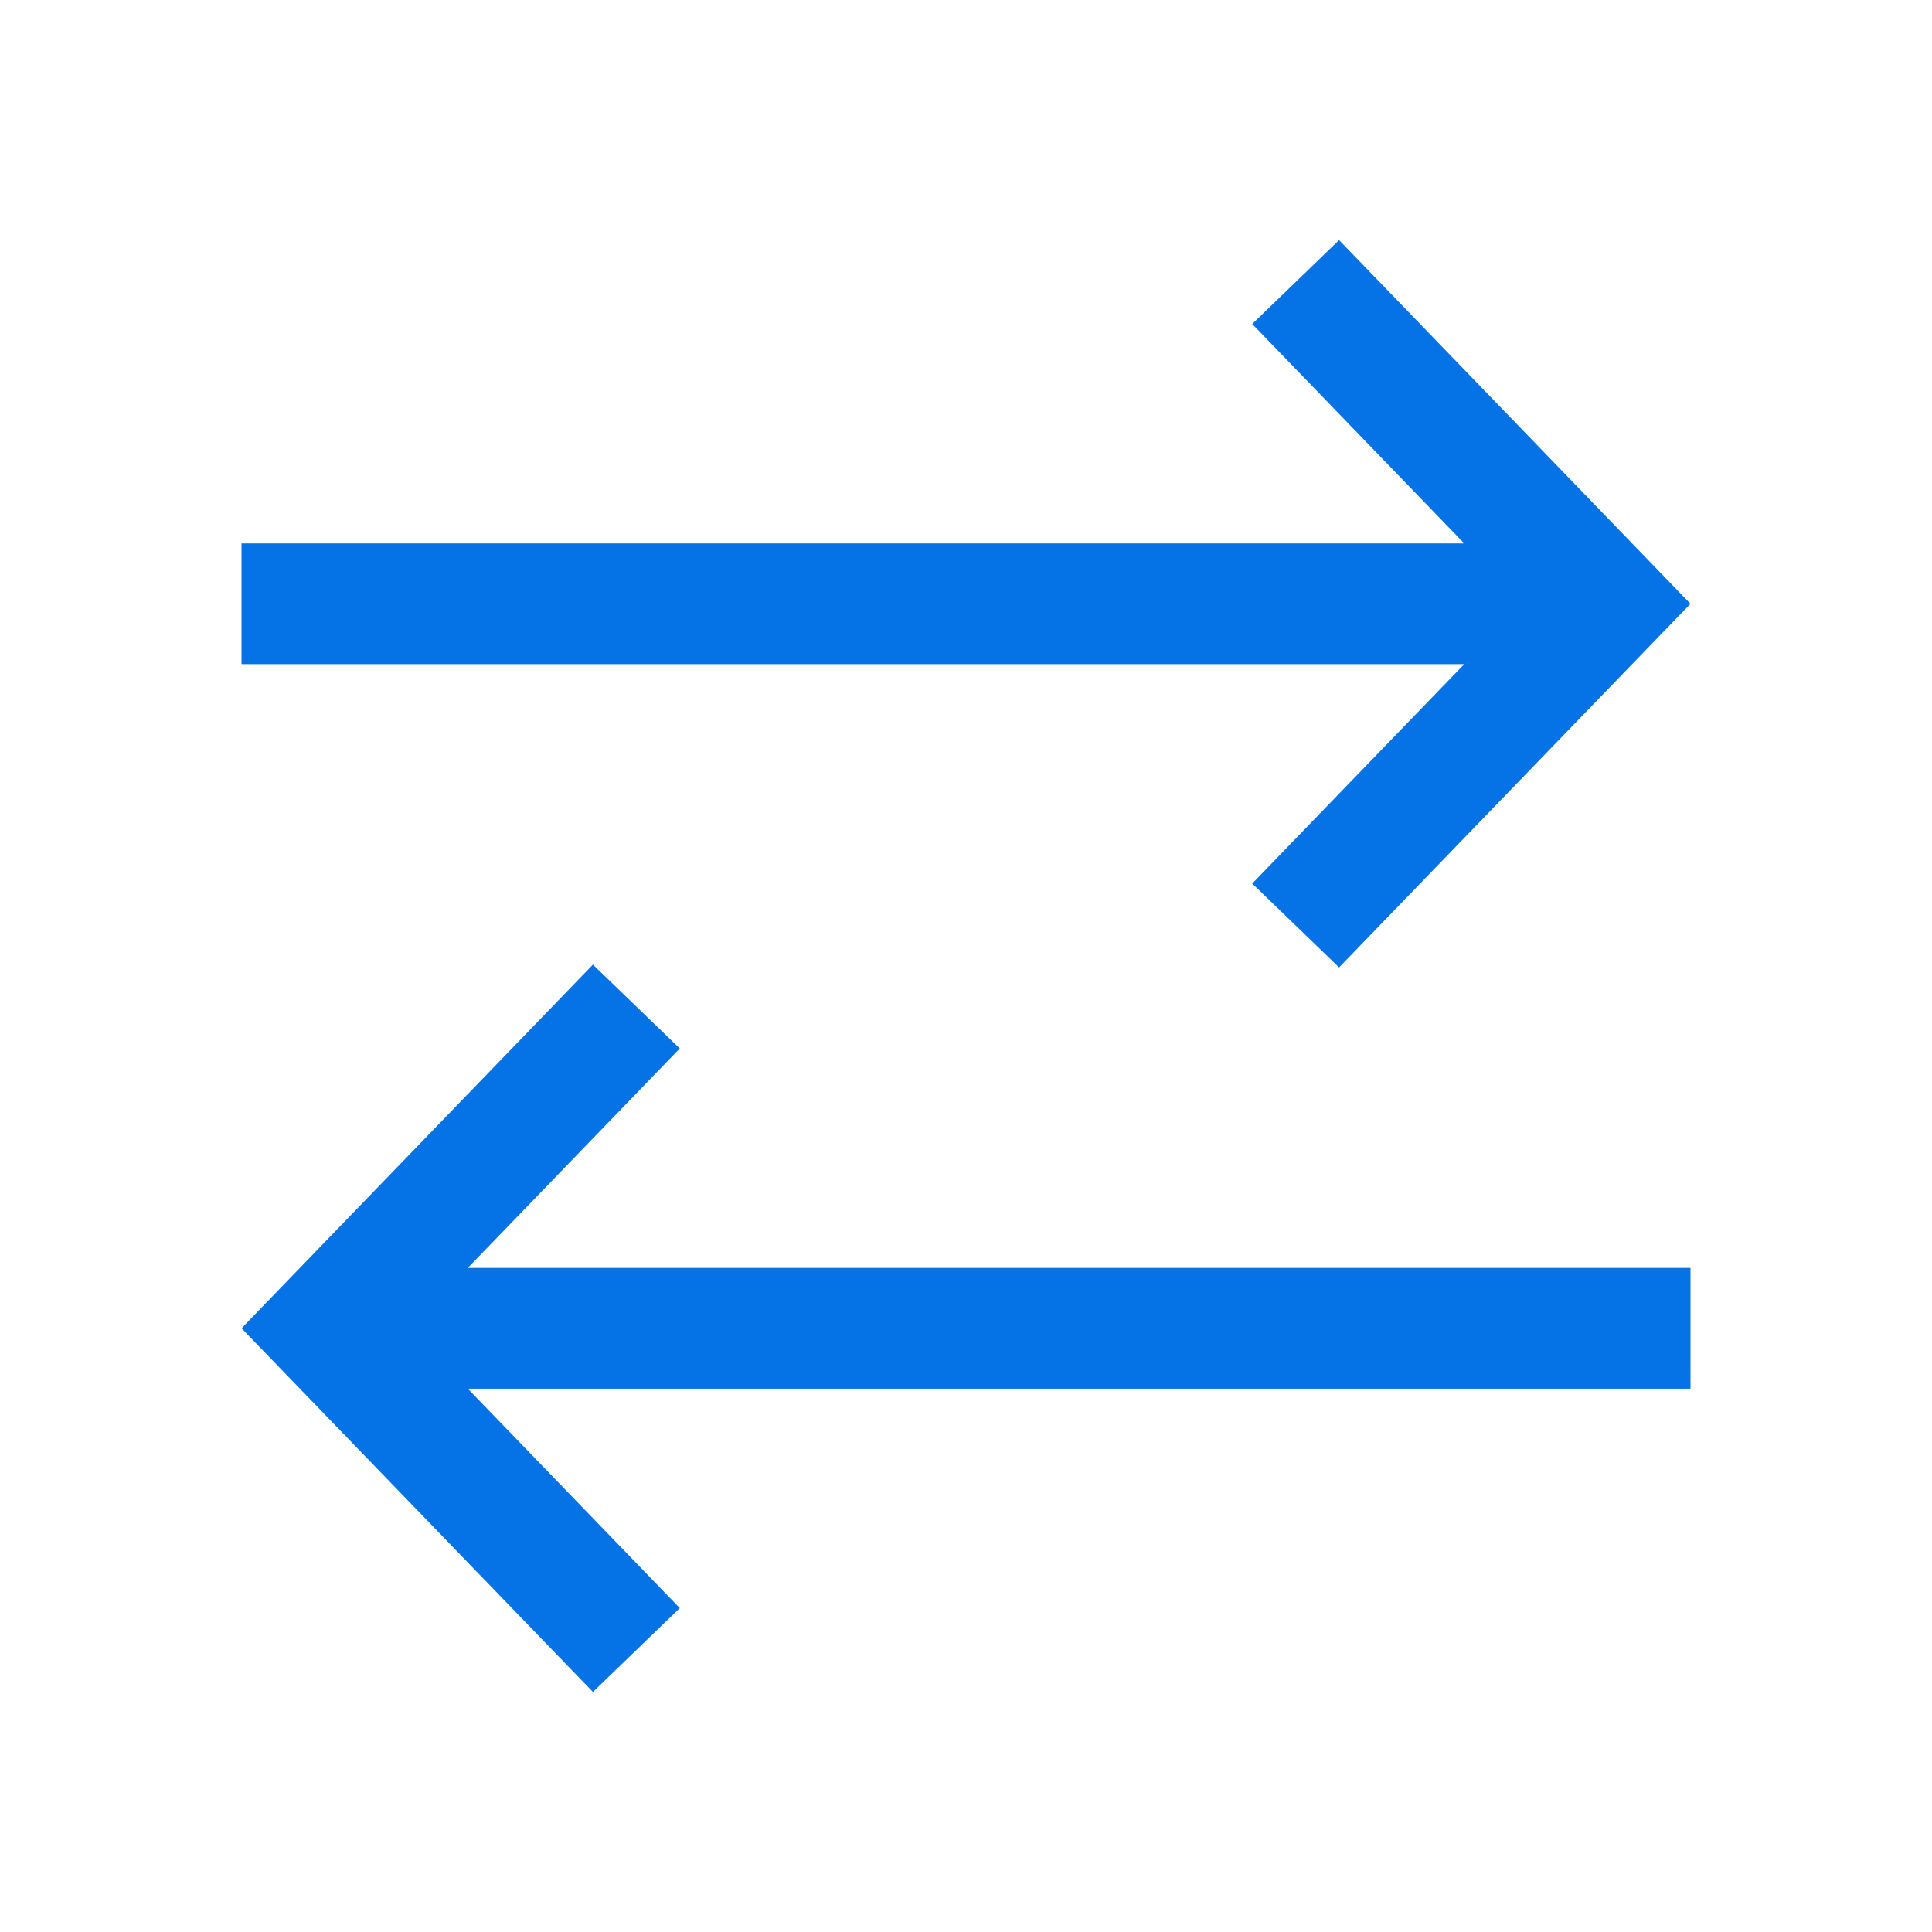 <svg width="48" height="48" viewBox="0 0 48 48" fill="none" xmlns="http://www.w3.org/2000/svg">
<path d="M36.378 16.501H6V13.501H36.378L31.111 8.049L33.269 5.965L41.999 15.001L33.269 24.036L31.111 21.952L36.378 16.501Z" fill="#0572E6"/>
<path d="M11.622 31.501L16.889 26.049L14.731 23.965L6.001 33.001L14.731 42.036L16.889 39.952L11.622 34.501H42V31.501H11.622Z" fill="#0572E6"/>
</svg>
